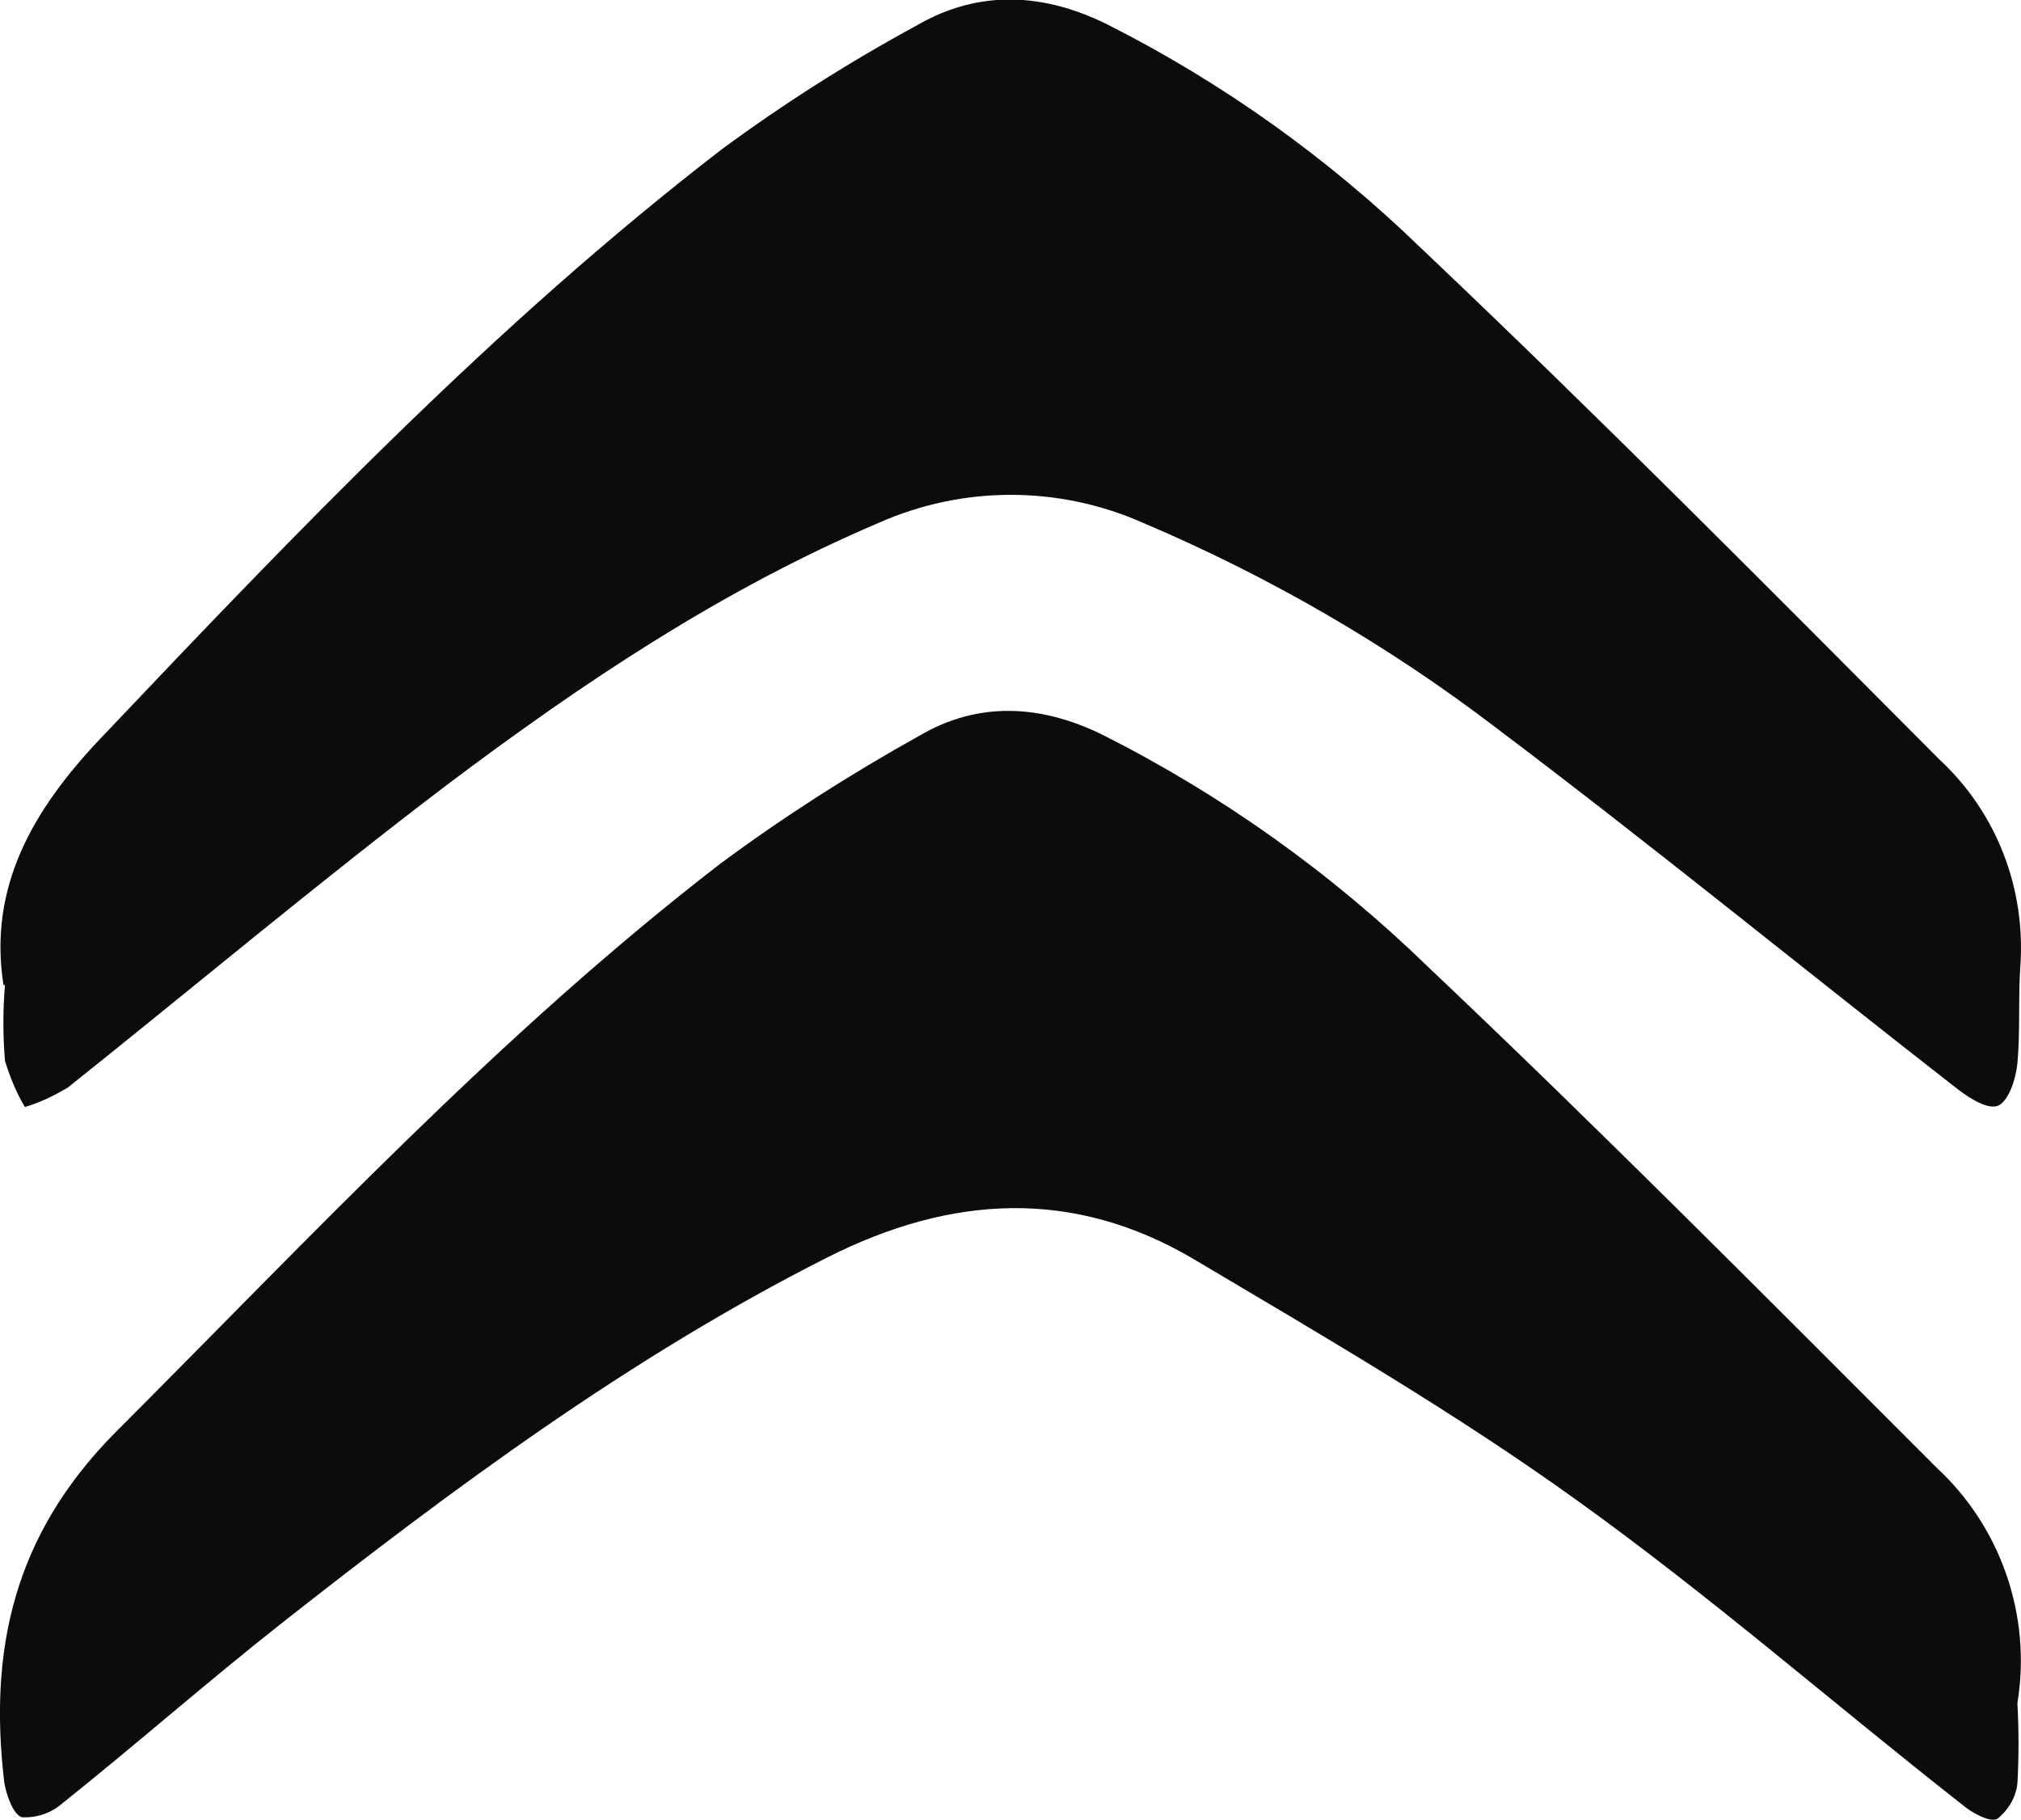 <?xml version="1.0" encoding="UTF-8"?>
<svg id="Layer_1" xmlns="http://www.w3.org/2000/svg" version="1.1" viewBox="0 0 284.3 256">
  <!-- Generator: Adobe Illustrator 29.1.0, SVG Export Plug-In . SVG Version: 2.1.0 Build 142)  -->
  <defs>
    <style>
      .st0 {
        fill: #0b0c0c;
      }
    </style>
  </defs>
  <g id="citroen">
    <path id="Path_10134" class="st0" d="M.5,138.6c-2.2-13.9,4.2-24.8,13.7-34.8,27.7-29.2,55.3-58.1,87.2-82.7,8.8-6.5,18.1-12.4,27.7-17.6,8.7-5,17.8-4.5,26.8,0,16.2,8.2,31,18.8,44,31.4,24.8,23.5,48.9,47.8,72.9,71.9,8.1,7.5,12.2,18.2,11.4,29.2-.3,4.5,0,9-.4,13.5-.2,2.1-1.1,5-2.5,5.9s-4.2-.9-5.9-2.2c-21.7-16.9-43-34.3-64.9-50.8-15.3-11.7-32.1-21.4-49.8-28.9-11.8-5.2-25.2-5.2-37,0-22.1,9.4-41.7,22.5-60.7,36.8-18.2,13.8-35.7,28.5-53.5,42.7-1.9,1.1-3.9,2.1-6,2.7-1.2-2-2.1-4.2-2.8-6.5-.3-3.6-.3-7.1,0-10.7h0Z"/>
    <path id="Path_10135" class="st0" d="M283.8,239.7c.2,3.7.2,7.4,0,11.1-.2,2-1.3,3.8-2.8,5-1,.6-3.6-.8-5-2-18.1-14.2-35.5-29.4-54.2-42.8-17.1-12.3-35.5-23-53.7-33.8-17-10.1-34.2-9.2-51.8-.3-27.7,14-52.5,32.4-76.8,51.5-10.4,8.2-20.4,17-30.8,25.3-1.5,1.3-3.5,2-5.6,1.9-1.2-.3-2.2-3.1-2.5-4.9-2.2-18.6,1.3-34.7,15.5-49.1,27.7-27.7,54.2-56.2,85.2-80.1,8.9-6.6,18.3-12.6,28-18,8.3-4.9,17.1-4.4,25.7-.2,16.9,8.5,32.3,19.5,45.9,32.7,24.3,23,47.8,46.7,71.5,70.4,9.1,8.4,13.4,20.9,11.4,33.1h0Z"/>
  </g>
</svg>
